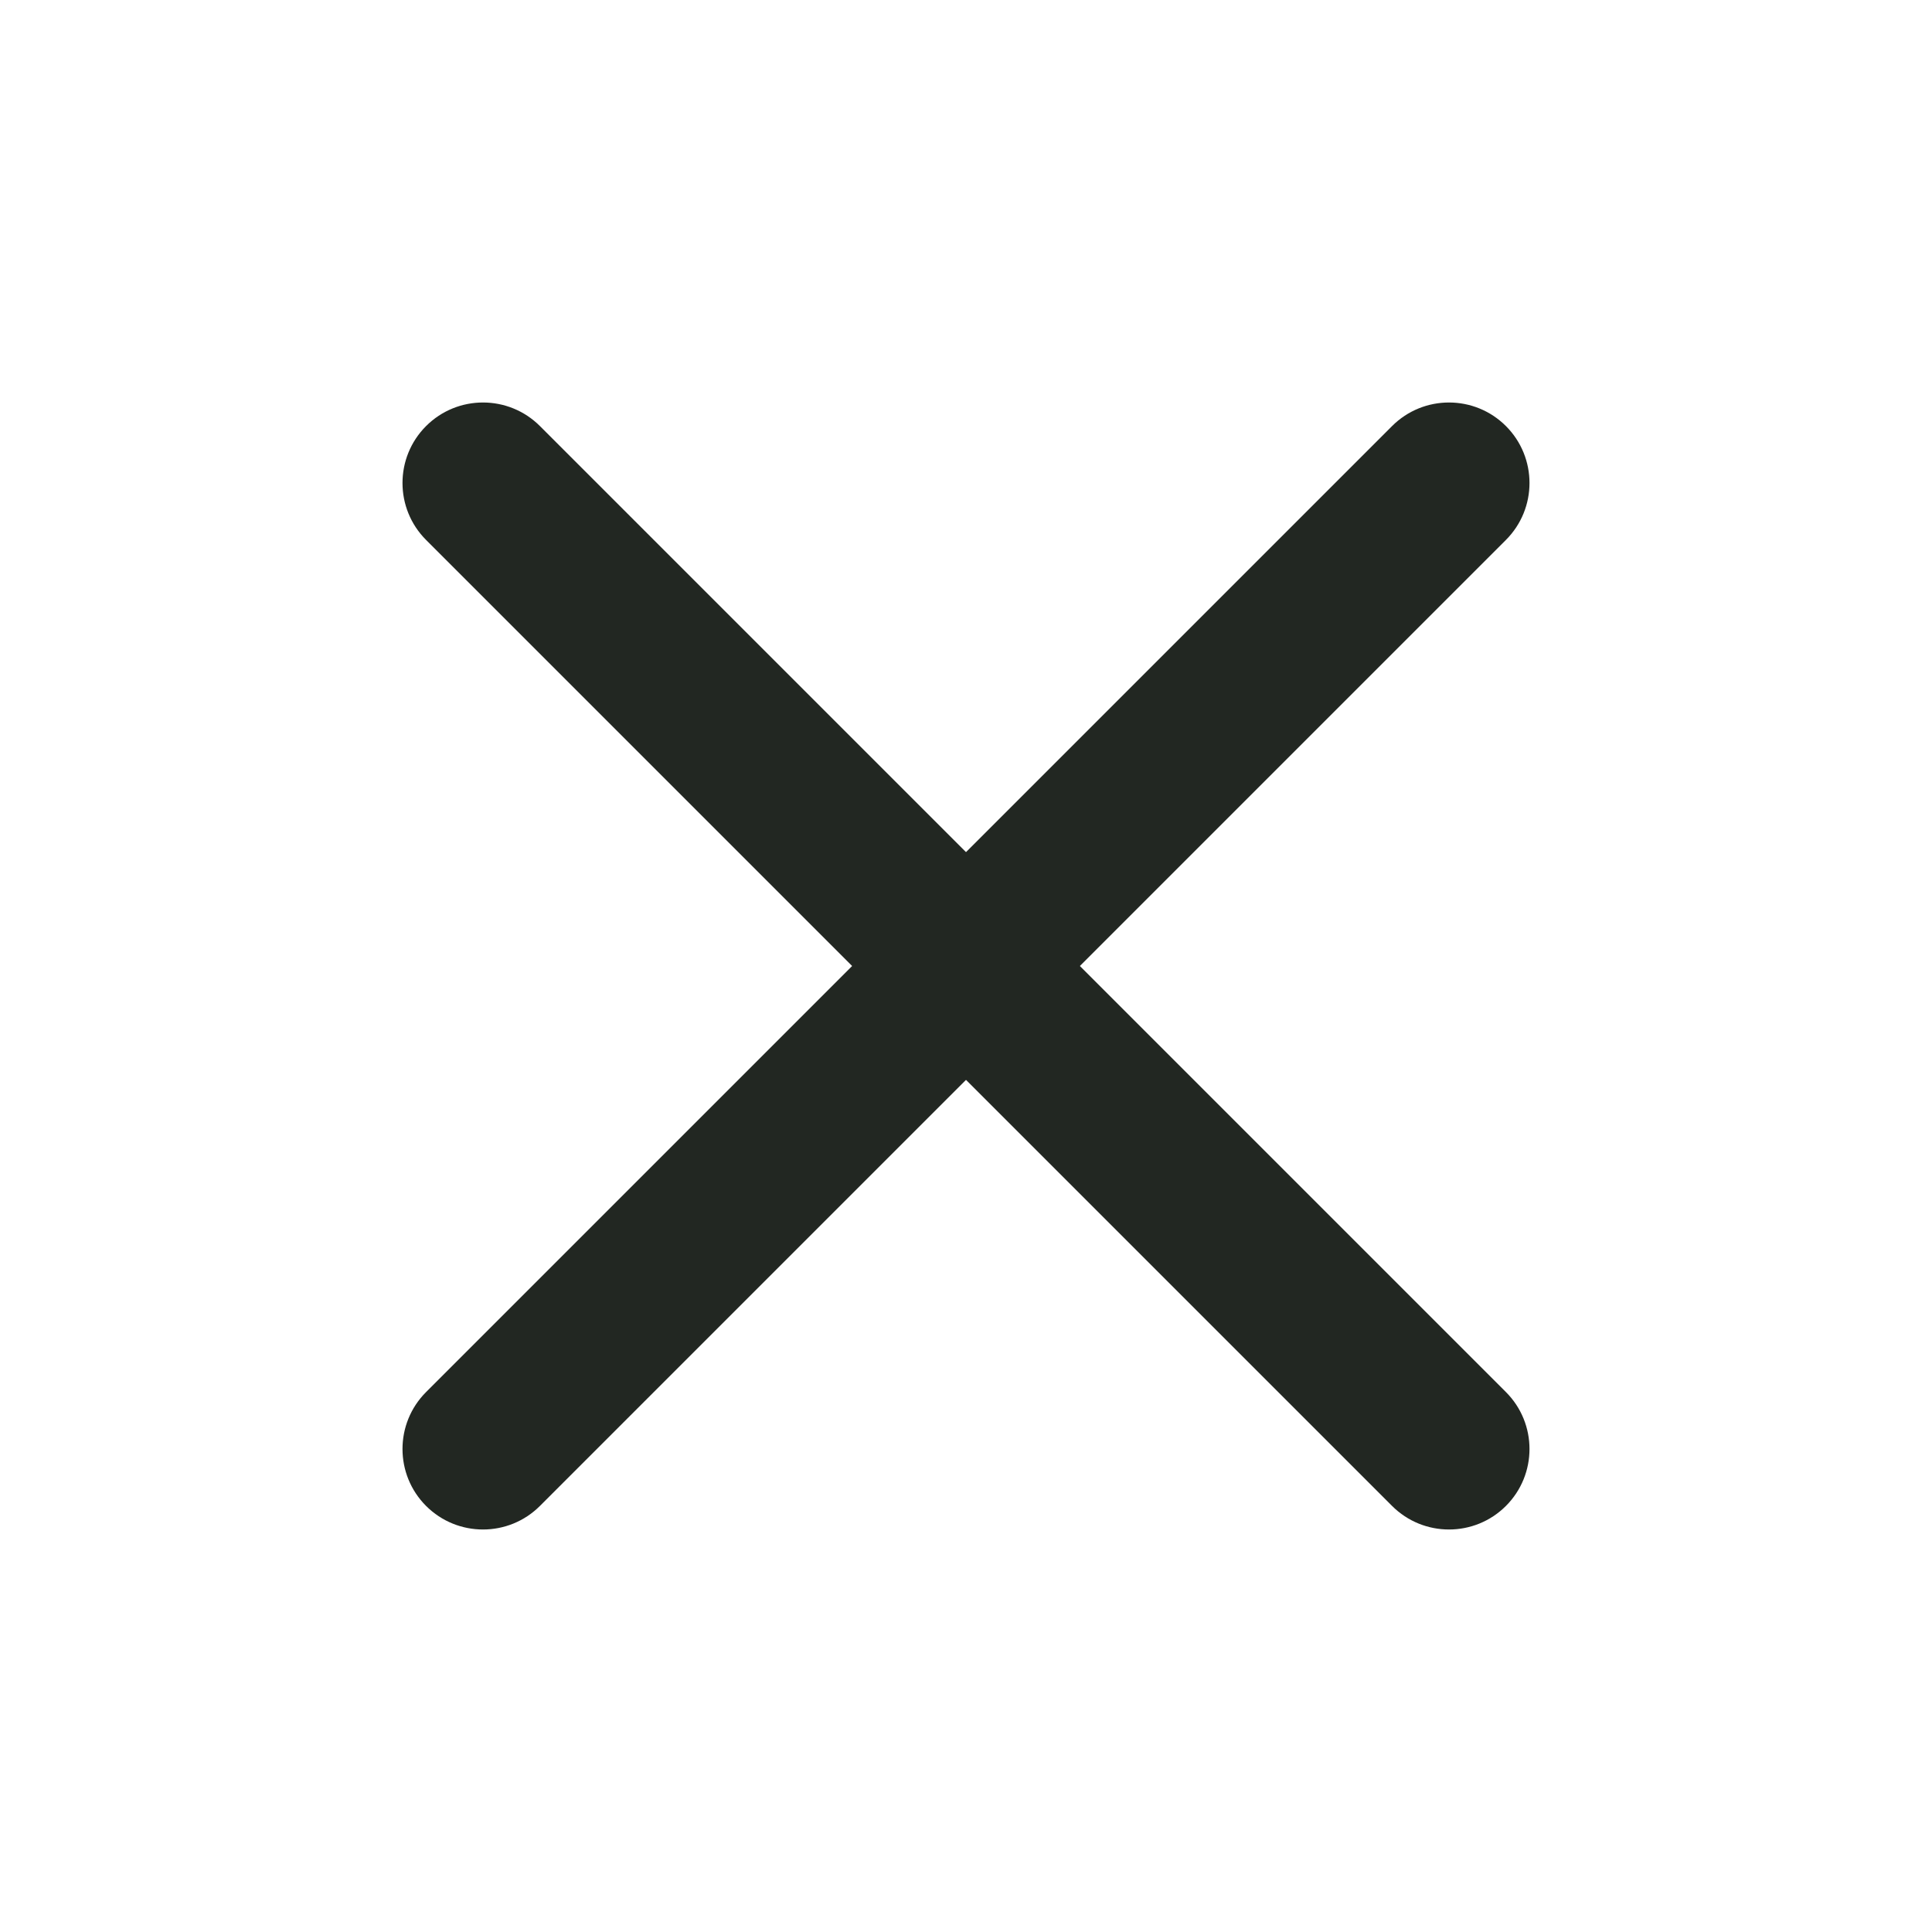 <svg width="30" height="30" viewBox="0 0 30 30" fill="none" xmlns="http://www.w3.org/2000/svg">
<path fill-rule="evenodd" clip-rule="evenodd" d="M23.384 6.616C23.872 7.104 23.872 7.896 23.384 8.384L8.384 23.384C7.896 23.872 7.104 23.872 6.616 23.384C6.128 22.896 6.128 22.104 6.616 21.616L21.616 6.616C22.104 6.128 22.896 6.128 23.384 6.616Z" fill="#222722"/>
<path fill-rule="evenodd" clip-rule="evenodd" d="M6.616 6.616C7.104 6.128 7.896 6.128 8.384 6.616L23.384 21.616C23.872 22.104 23.872 22.896 23.384 23.384C22.896 23.872 22.104 23.872 21.616 23.384L6.616 8.384C6.128 7.896 6.128 7.104 6.616 6.616Z" fill="#222722"/>
</svg>
